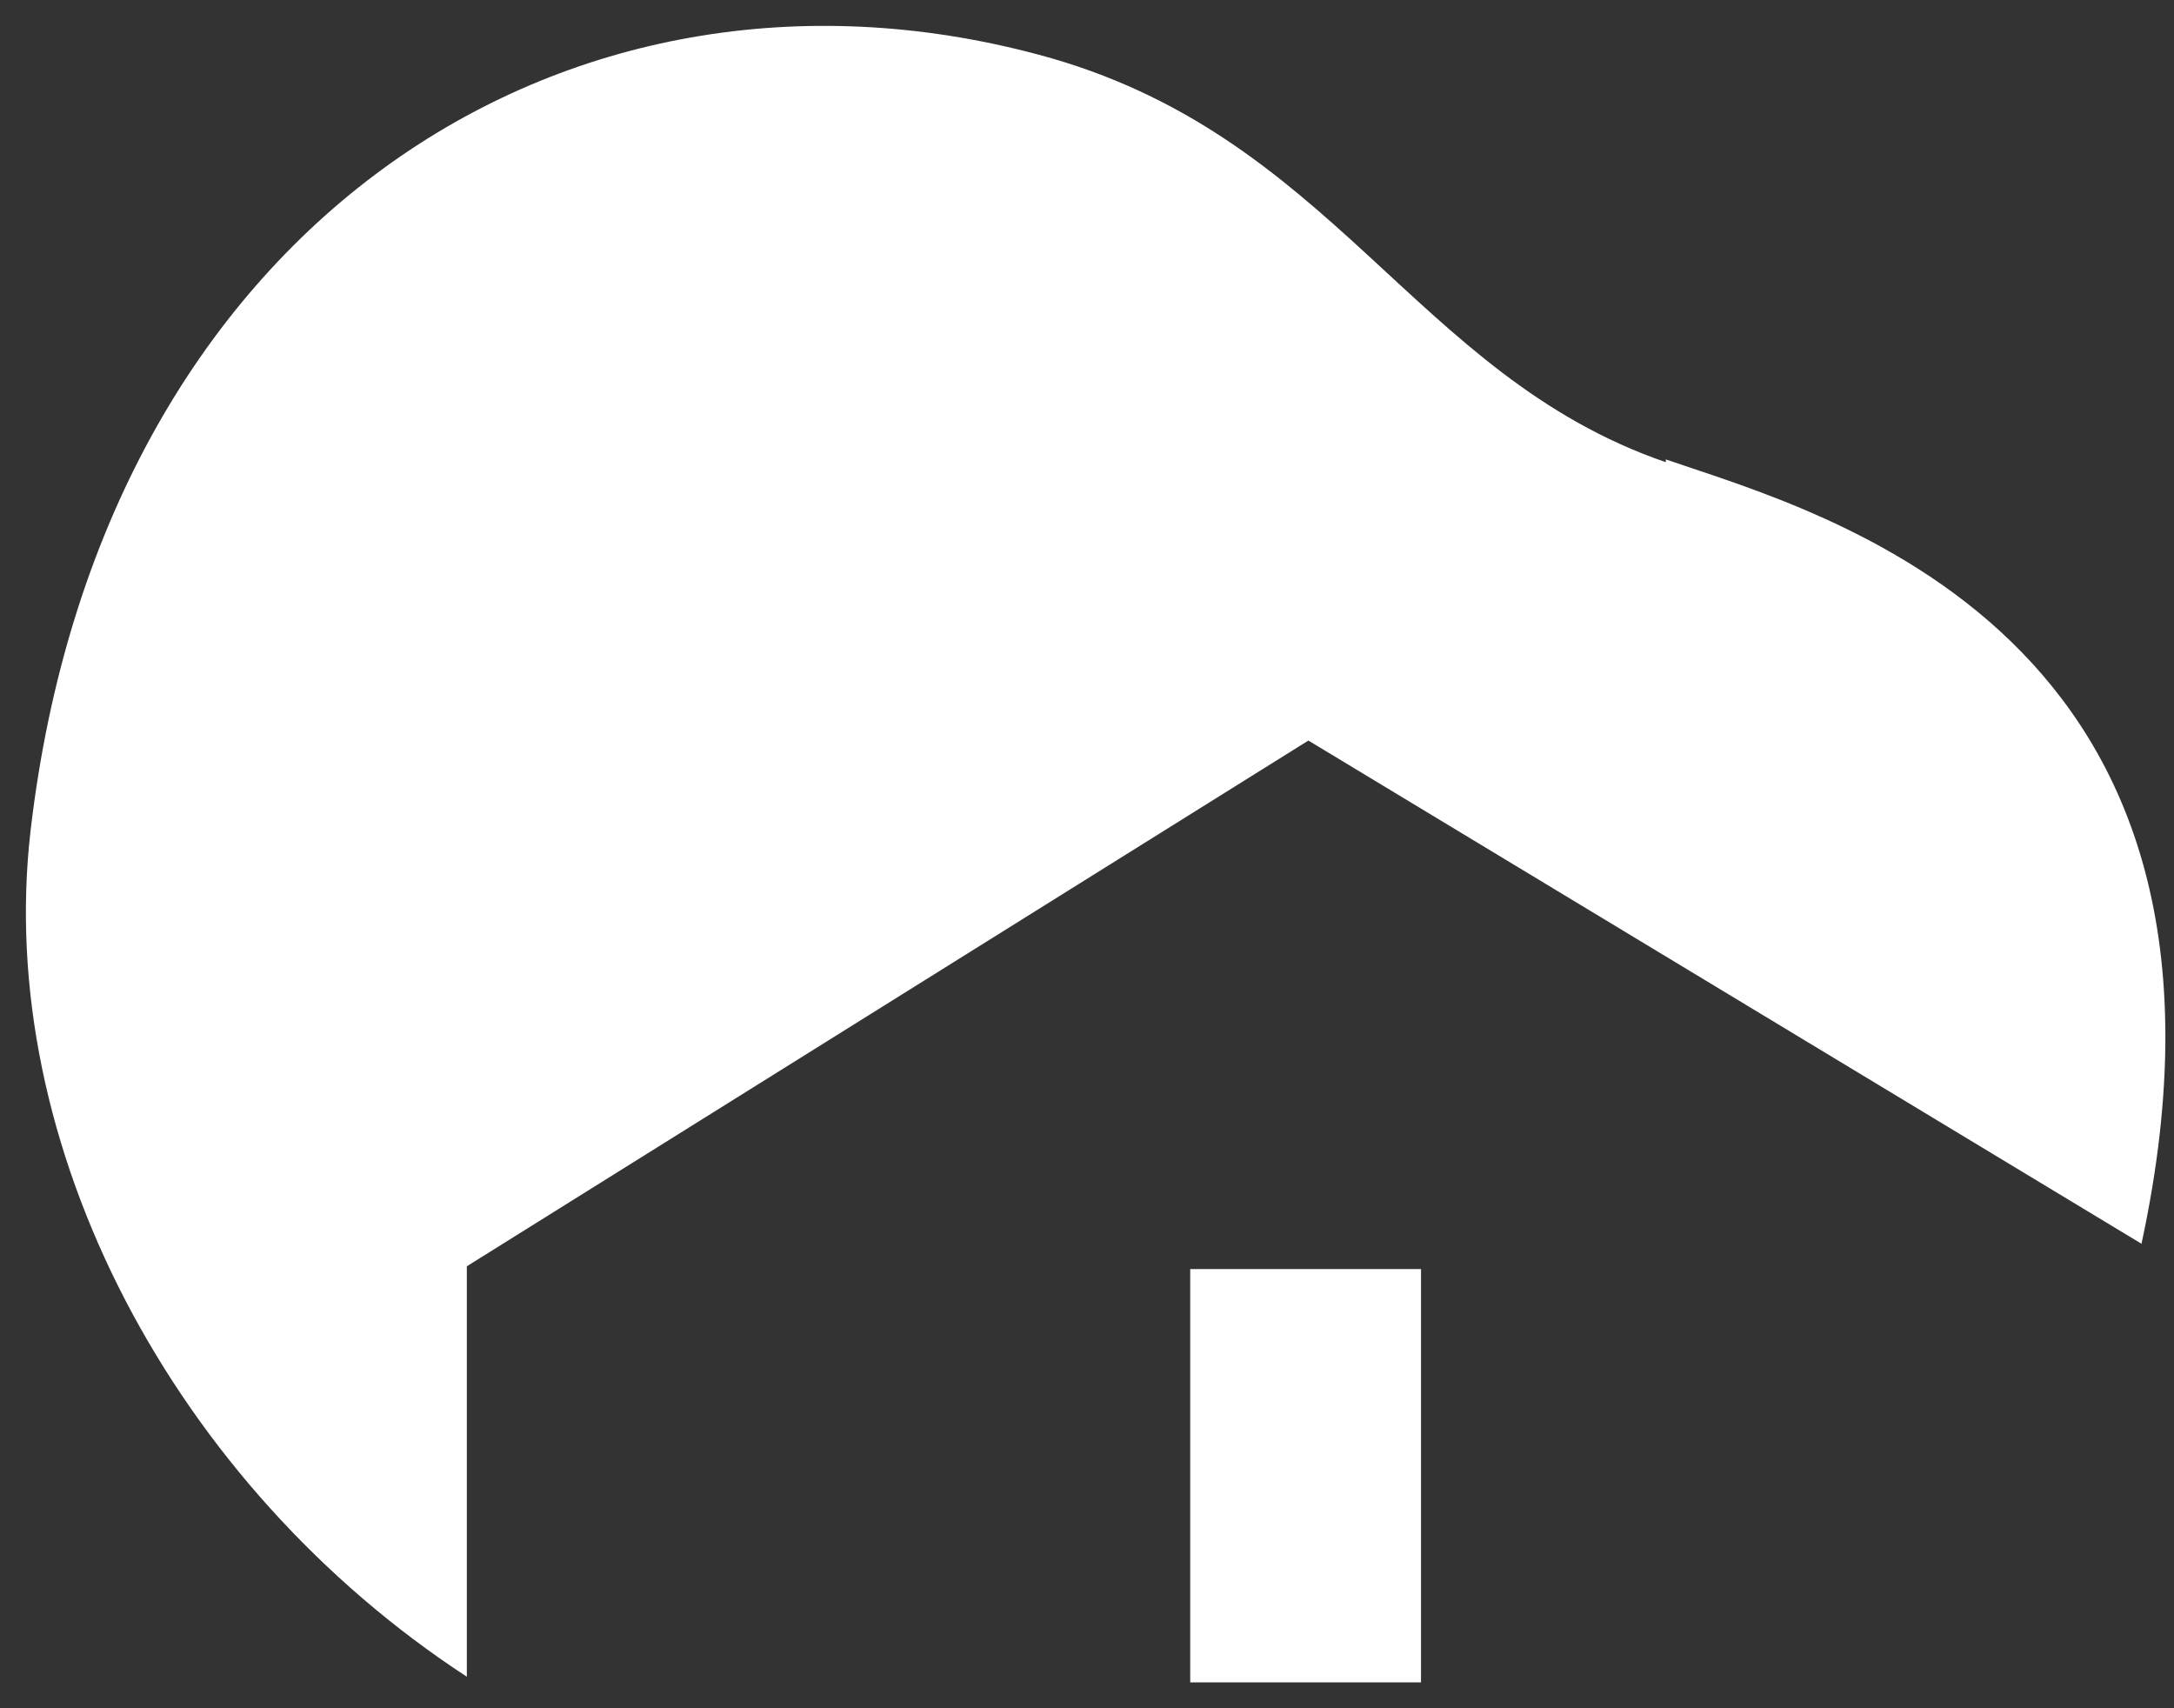 <svg width="42" height="33" viewBox="0 0 42 33" fill="none" xmlns="http://www.w3.org/2000/svg">
<rect x="0" y="0" width="42" height="33" fill="#333333" stroke="none"/>
<path fill-rule="evenodd" clip-rule="evenodd" d="M32.182 8.929C27.289 7.245 25.766 2.575 20.057 1.054C10.922 -1.39 1.95 4.367 0.591 16.044C-0.116 22.127 3.364 28.698 9.019 32.391V24.462L25.277 14.306L41.372 24.027C43.927 12.188 35.173 9.907 32.182 8.875V8.929Z" fill="white"/>
<path d="M27.453 24.516H22.994V32.5H27.453V24.516Z" fill="white"/>
</svg>
